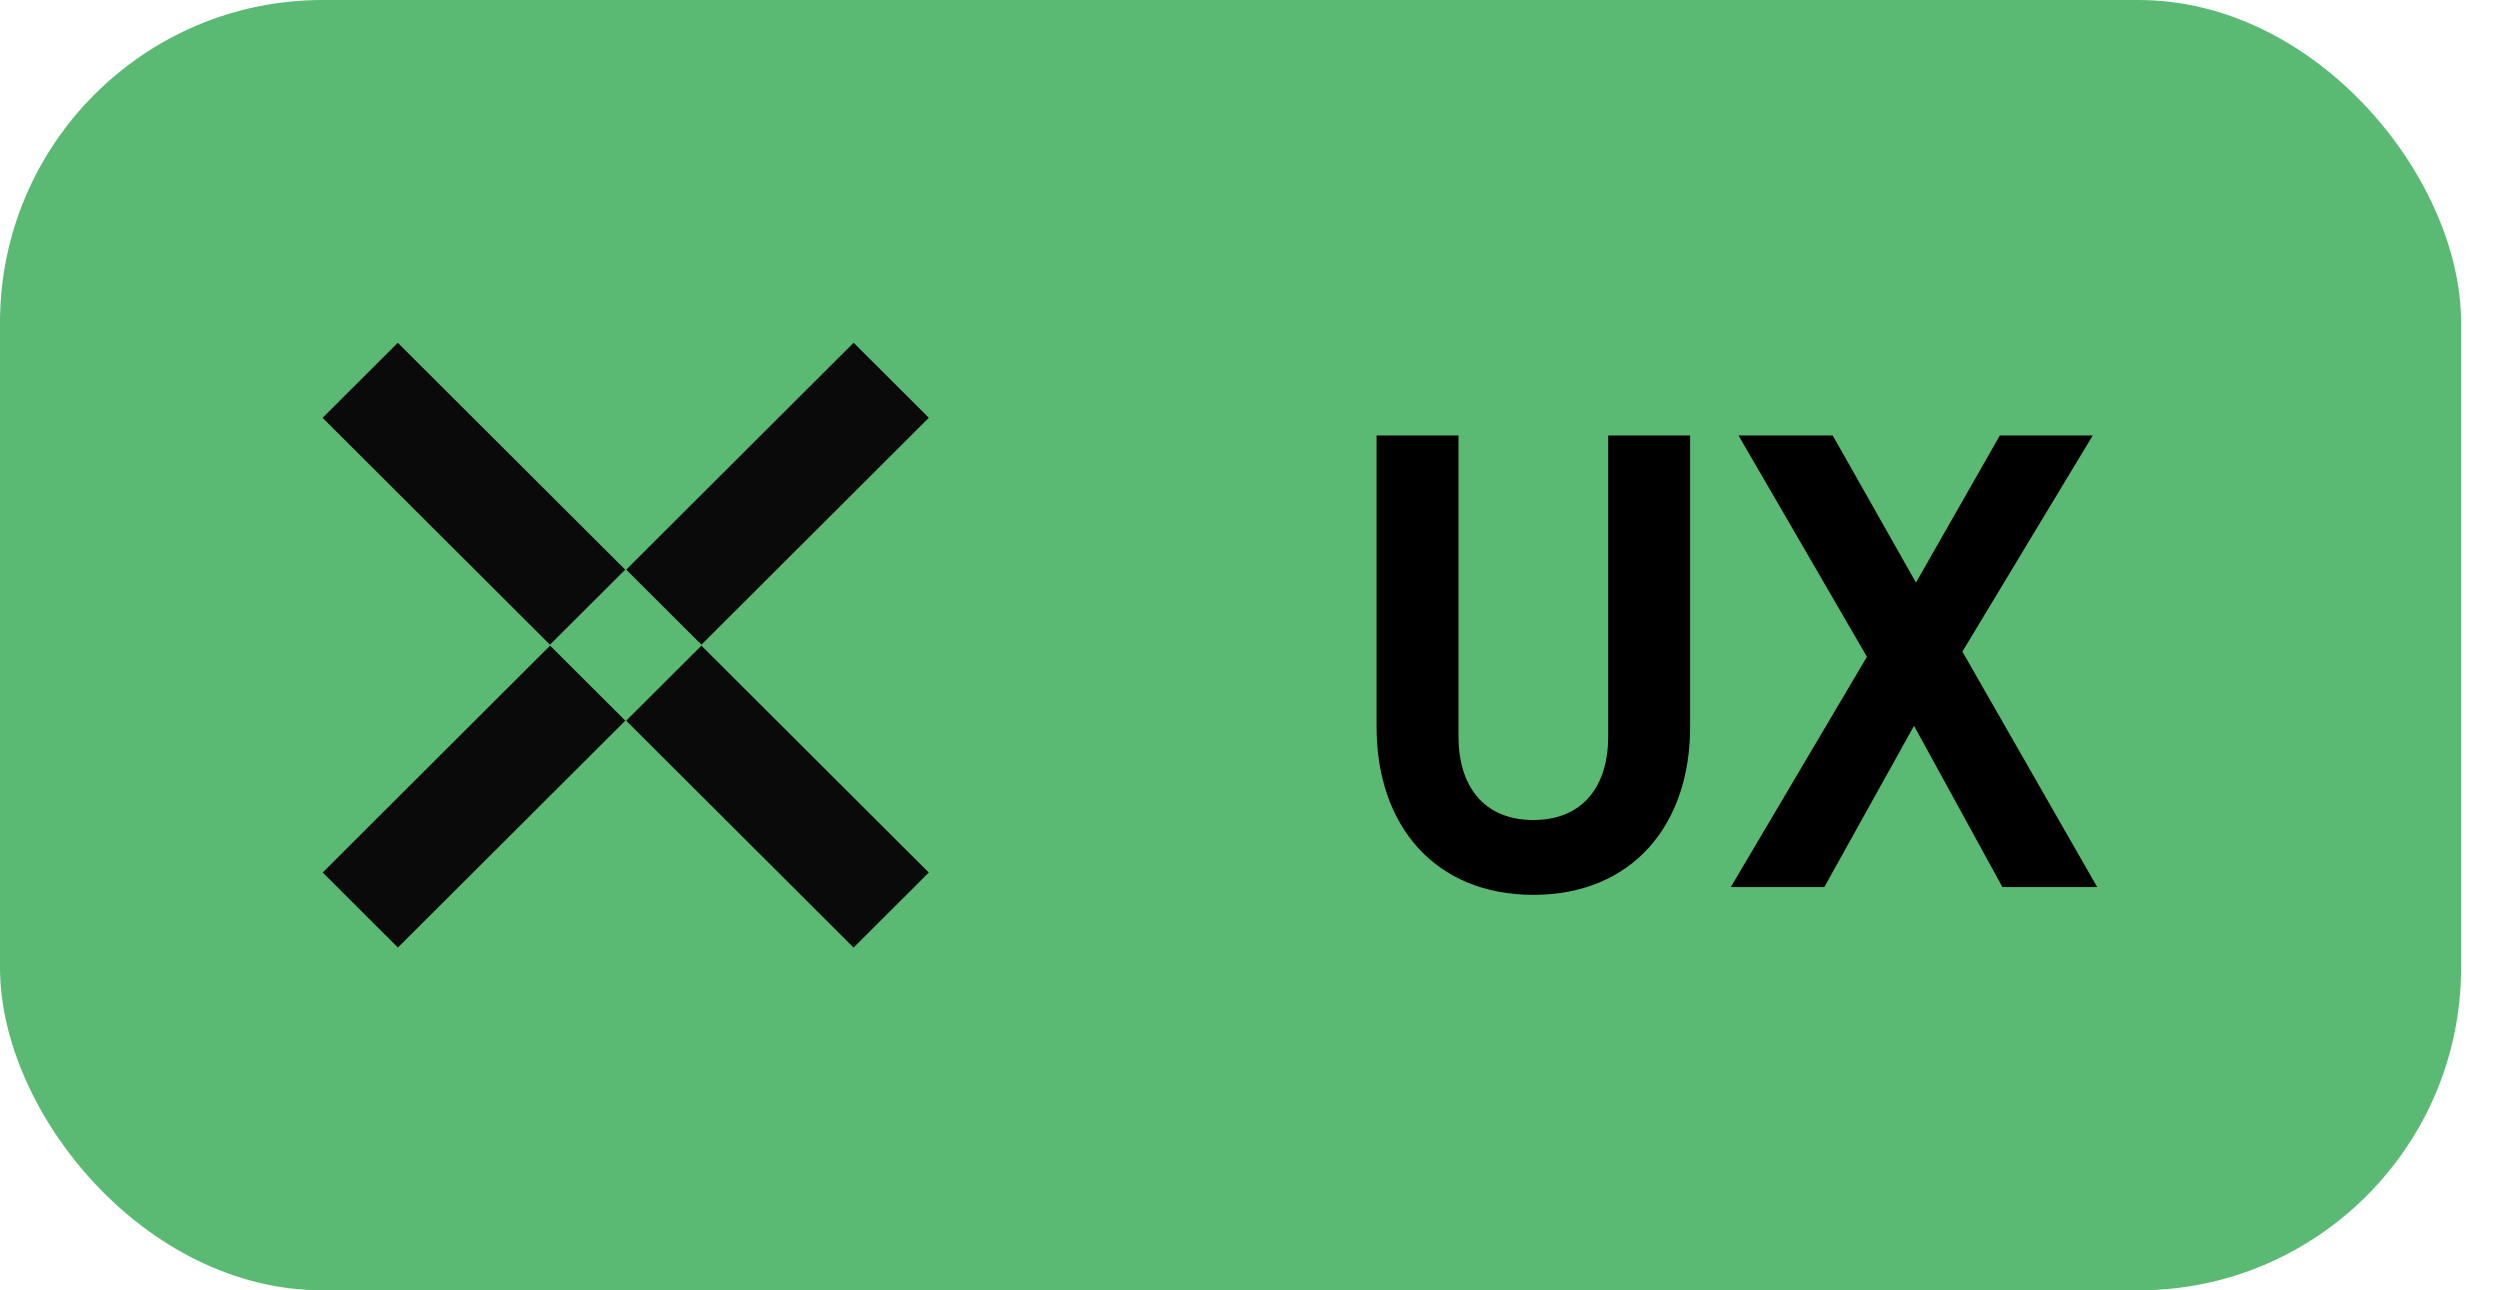 <svg width="62" height="32" viewBox="0 0 62 32" fill="none" xmlns="http://www.w3.org/2000/svg">
<rect width="61.035" height="32" rx="8" fill="#5ABA73"/>
<path d="M15.505 14.128L9.865 8.501L8 10.362L13.639 15.989L15.505 14.128Z" fill="#0A0A0A"/>
<path d="M23.034 21.639L17.395 16.012L15.529 17.873L21.169 23.5L23.034 21.639Z" fill="#0A0A0A"/>
<path d="M17.396 15.988L23.035 10.361L21.17 8.5L15.53 14.127L17.396 15.988Z" fill="#0A0A0A"/>
<path d="M9.868 23.499L15.508 17.872L13.642 16.011L8.003 21.638L9.868 23.499Z" fill="#0A0A0A"/>
<path d="M38.027 22.192C35.579 22.192 34.139 20.464 34.139 18.032V10.8H36.171V18.272C36.171 19.472 36.779 20.336 38.027 20.336C39.275 20.336 39.883 19.472 39.883 18.272V10.8H41.915V18.032C41.915 20.464 40.475 22.192 38.027 22.192ZM48.667 16.16L52.011 22H49.66L47.468 18L45.243 22H42.923L46.3 16.288L43.115 10.8H45.452L47.516 14.448L49.596 10.8H51.9L48.667 16.16Z" fill="black"/>
</svg>
